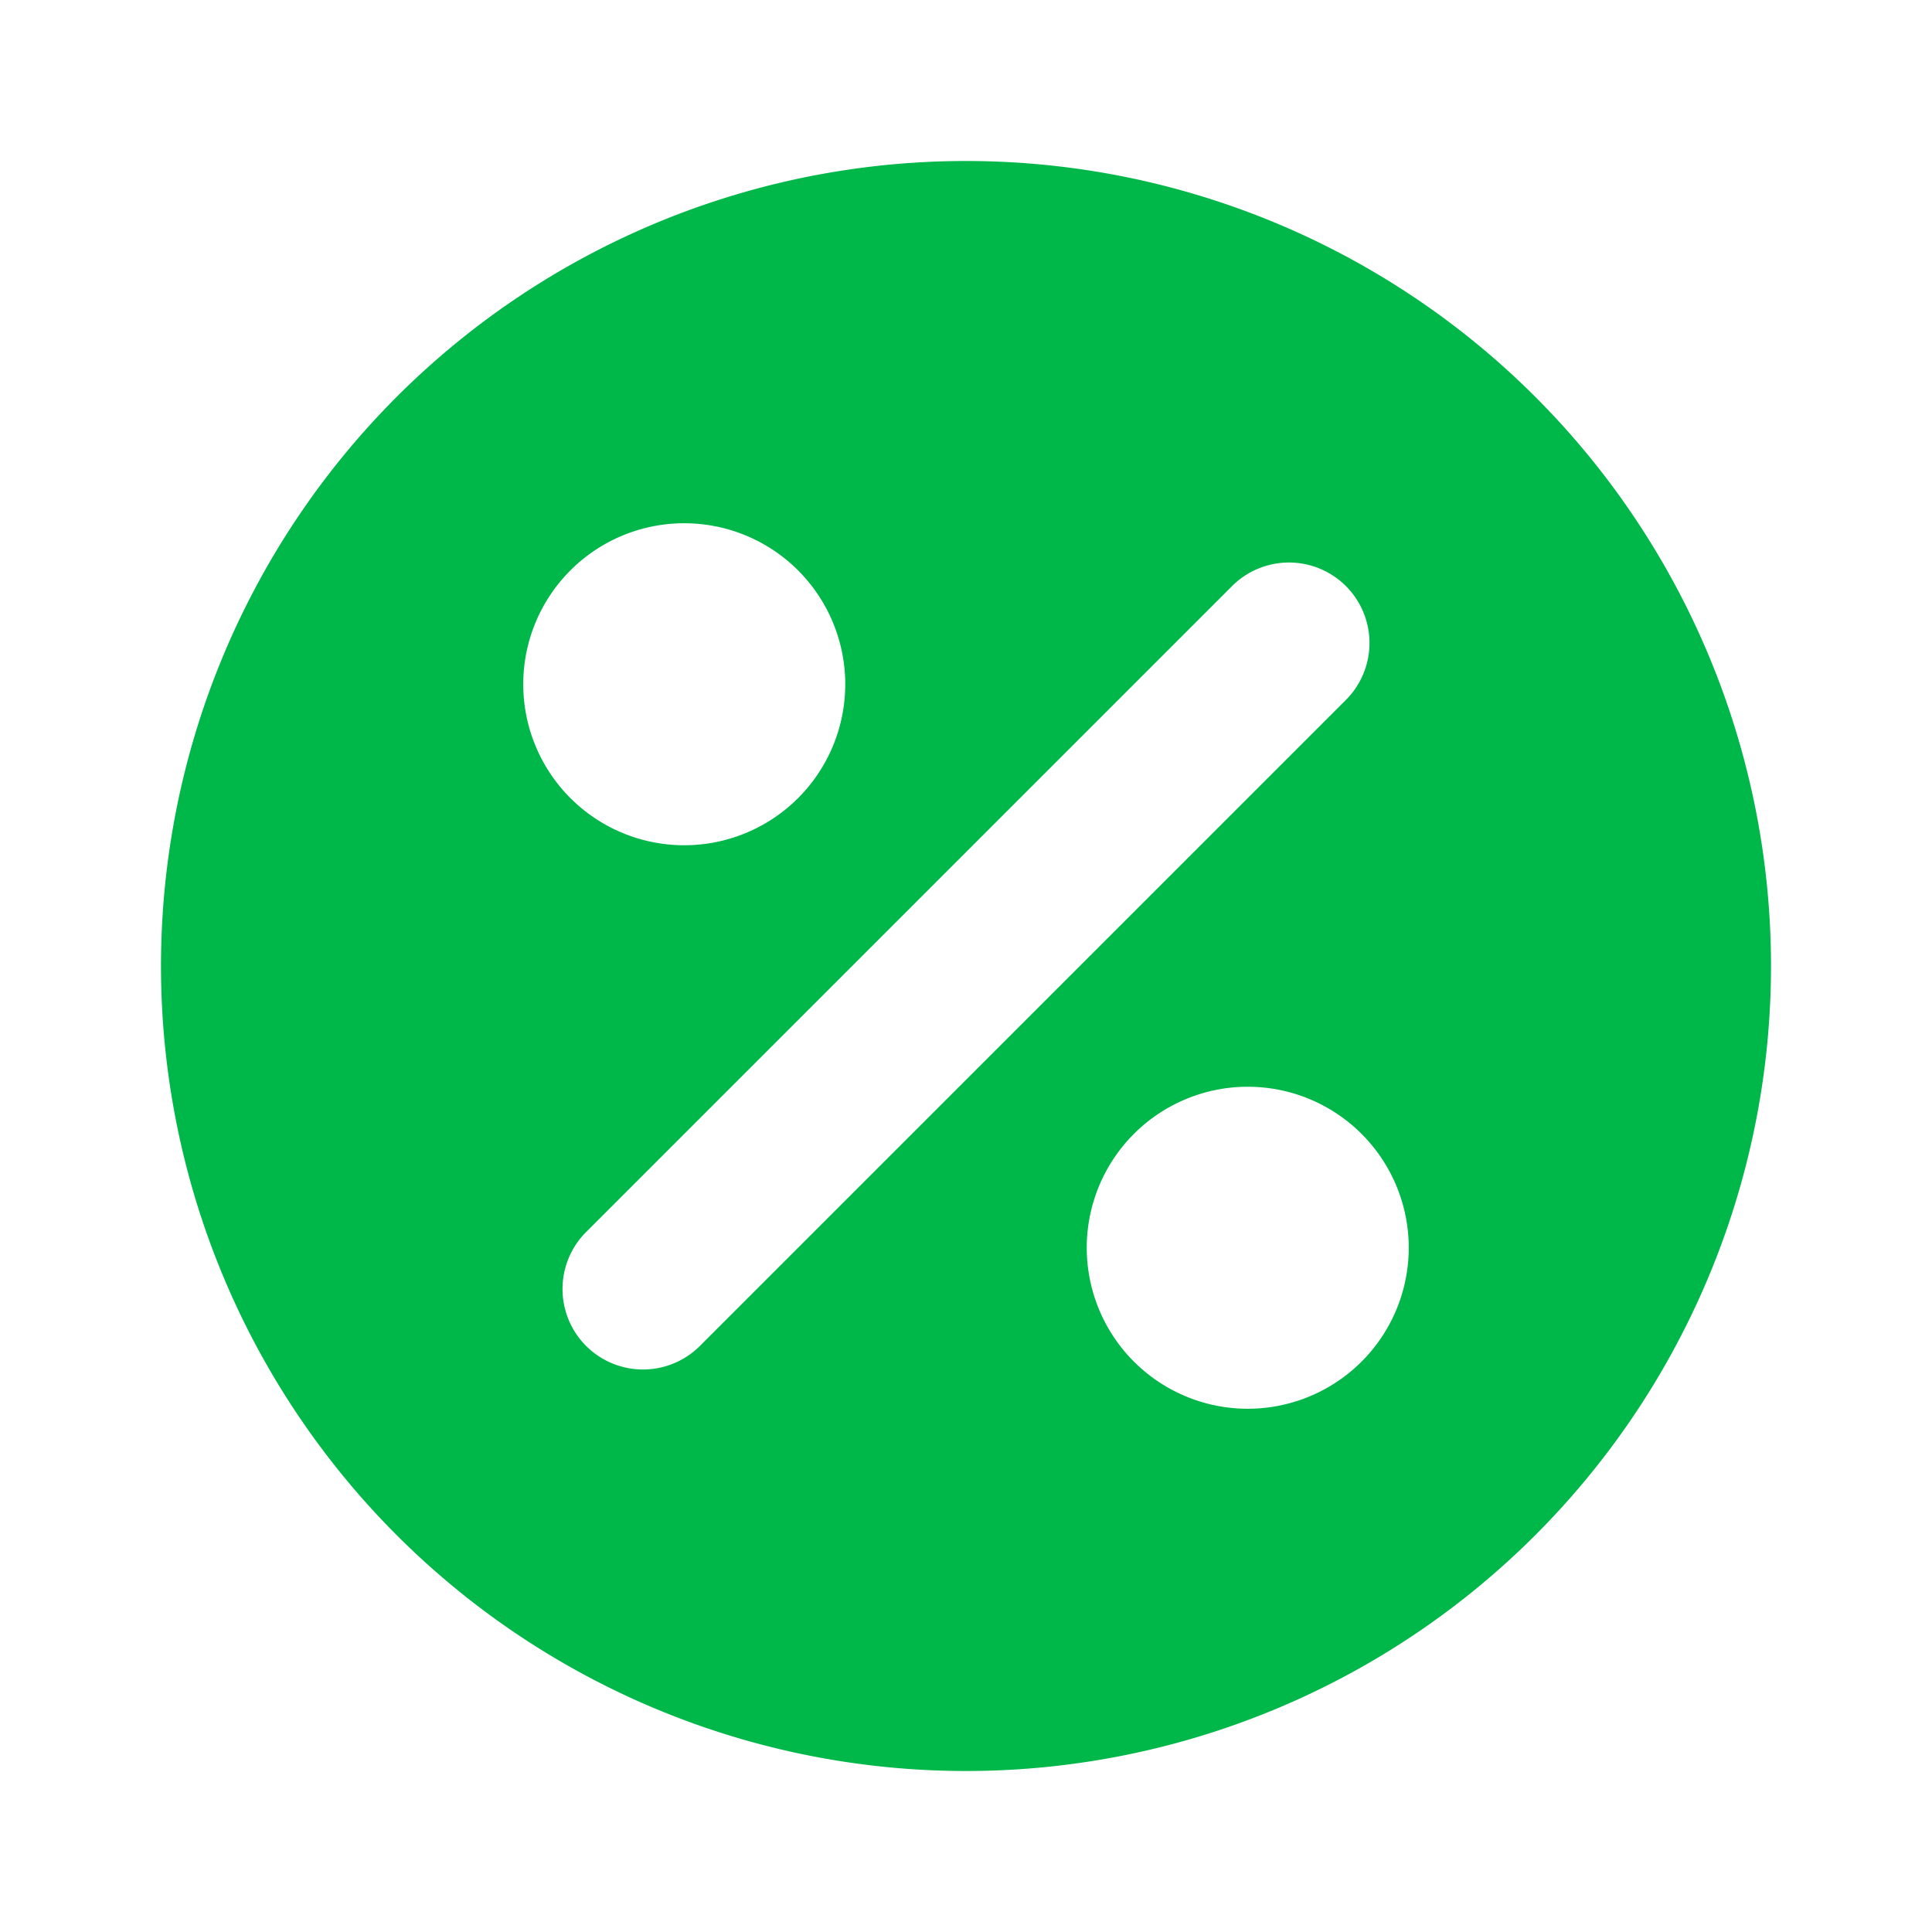 <?xml version="1.0" encoding="utf-8"?><!-- Uploaded to: SVG Repo, www.svgrepo.com, Generator: SVG Repo Mixer Tools -->
<svg fill="#00b74a" width="800px" height="800px" viewBox="0 0 24 24" xmlns="http://www.w3.org/2000/svg"><path d="M12,2A10,10,0,1,0,22,12,10,10,0,0,0,12,2ZM8.5,6.5a2,2,0,1,1-2,2A2,2,0,0,1,8.5,6.5Zm.207,10.207a1,1,0,1,1-1.414-1.414l8-8a1,1,0,1,1,1.414,1.414ZM15.5,17.5a2,2,0,1,1,2-2A2,2,0,0,1,15.5,17.5Z"/></svg>